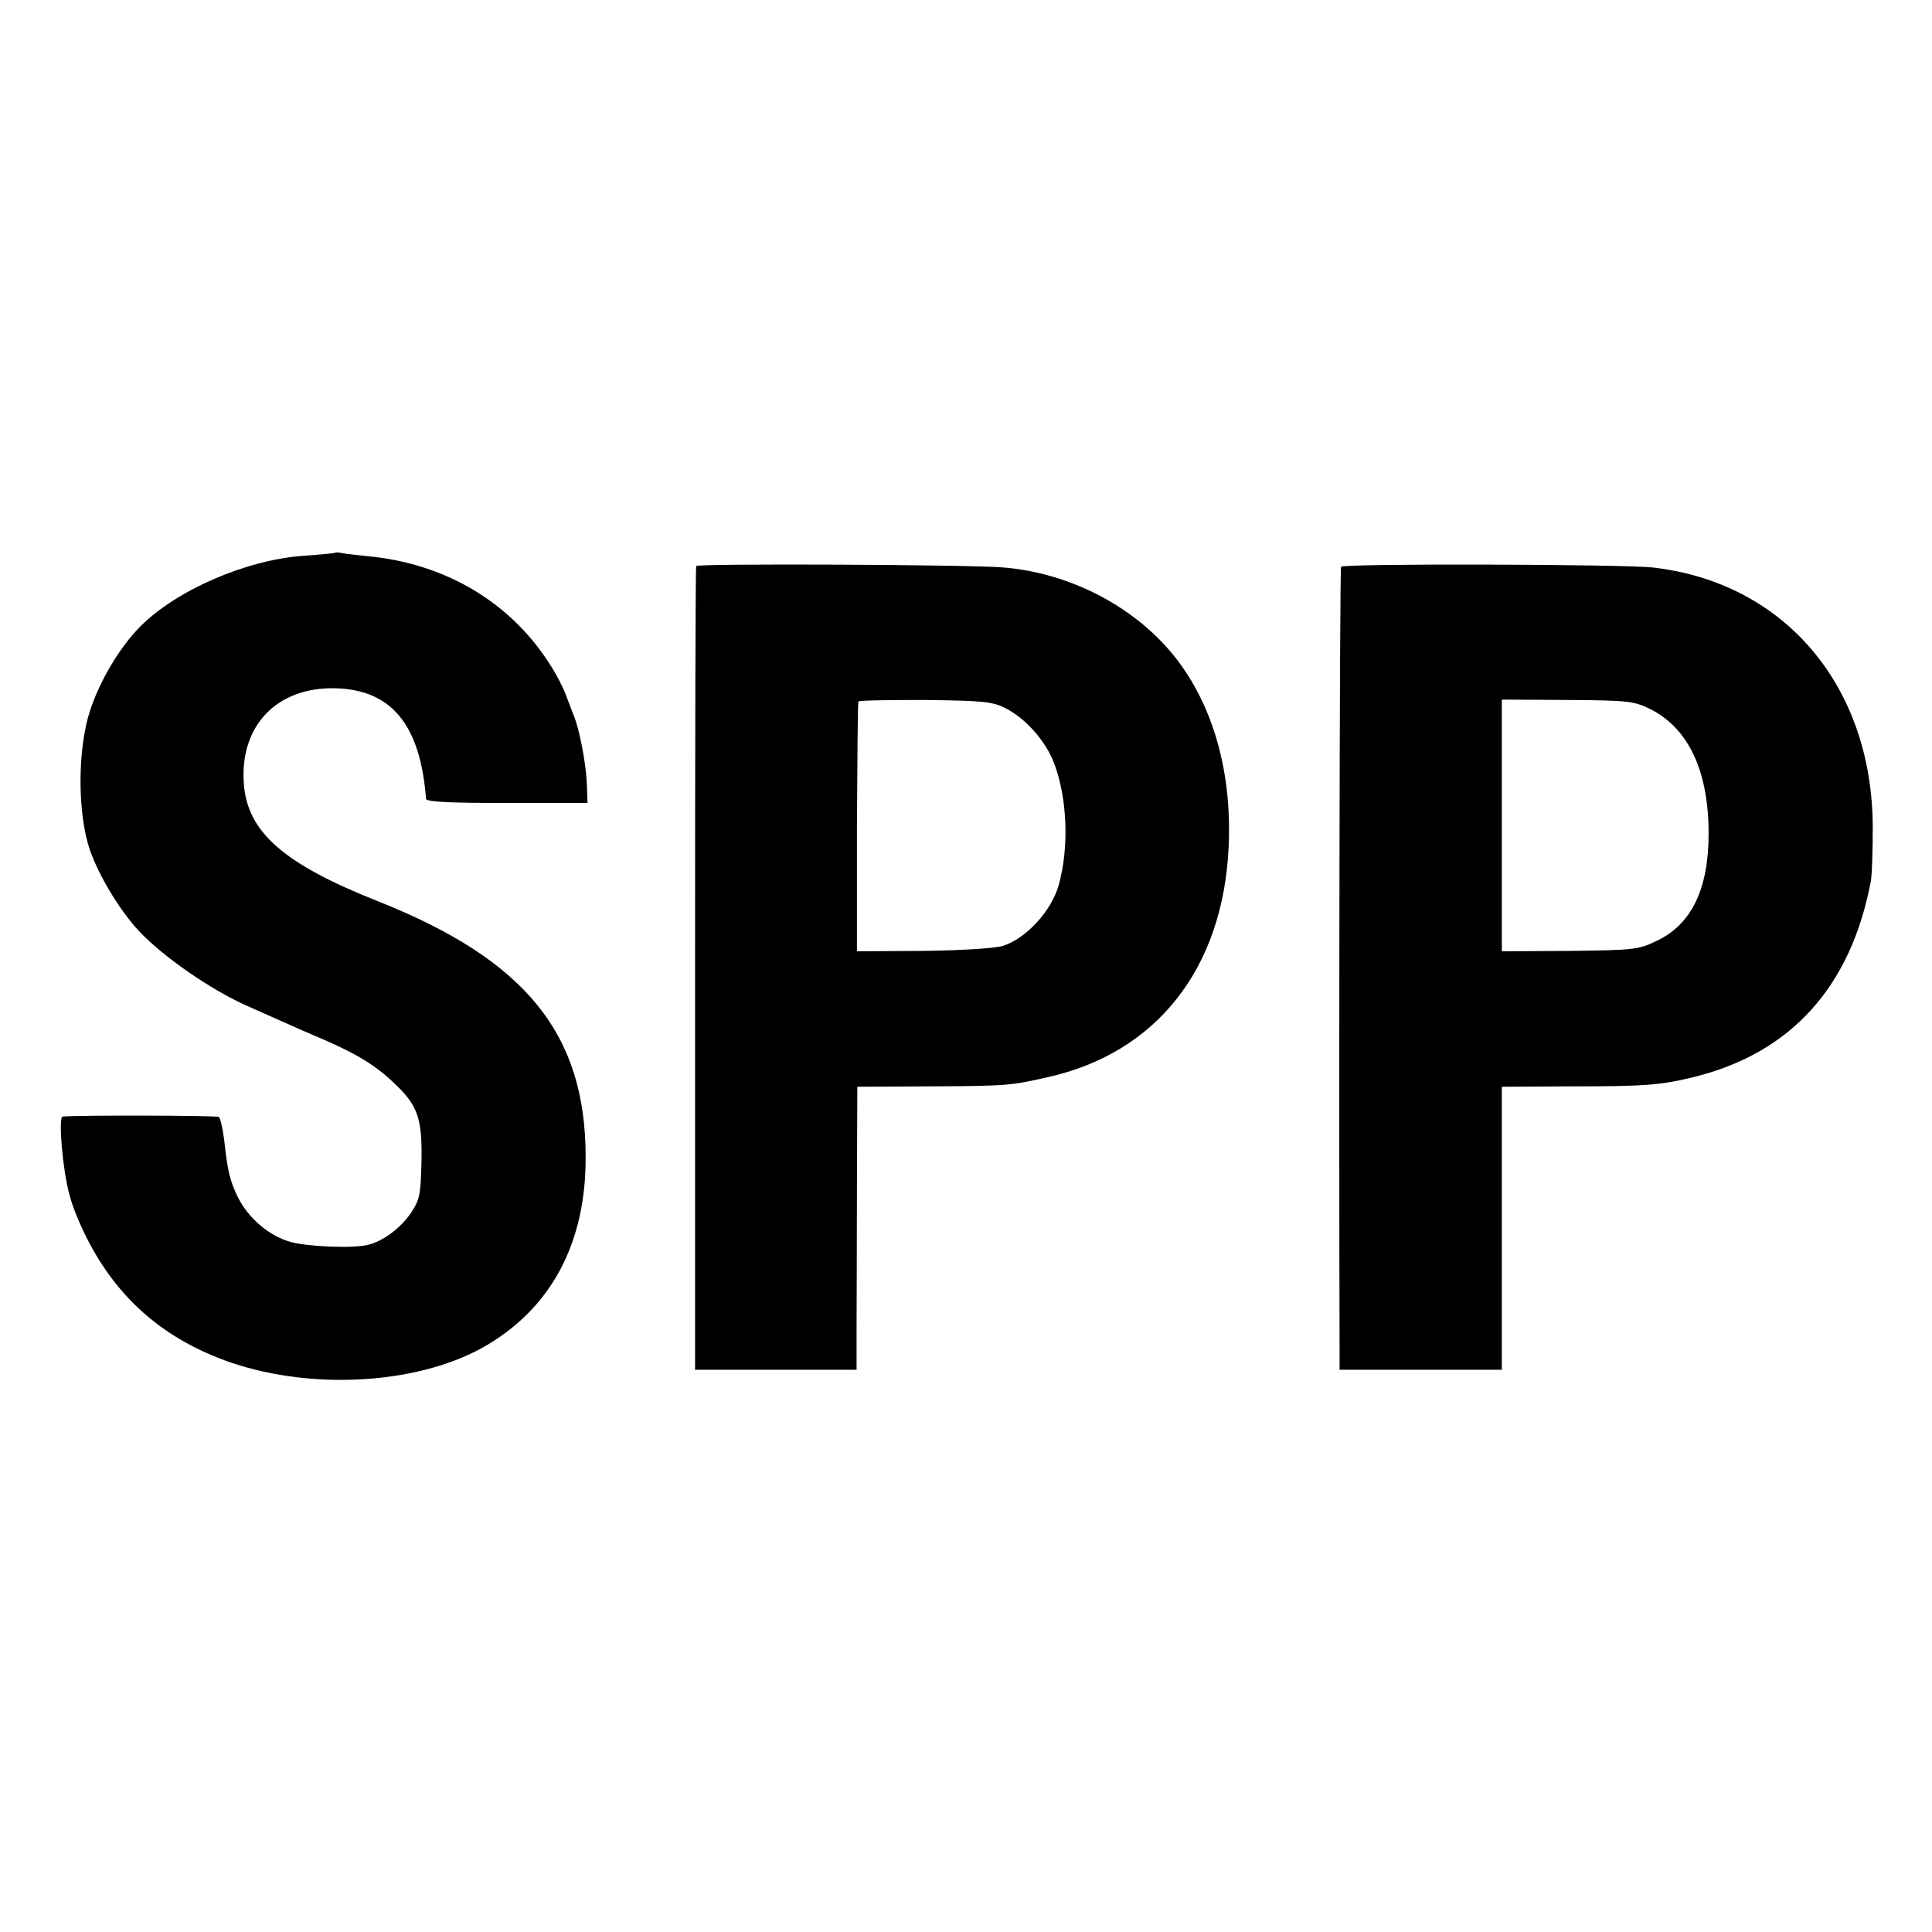 <svg version="1" xmlns="http://www.w3.org/2000/svg" width="682.667" height="682.667" viewBox="0 0 512 512"><path d="M88.8 146.5c-.2.1-4 .5-8.5.8-15.1 1.1-33.6 9.1-43.2 18.8-5.4 5.5-10.6 14.2-13.2 22.1-3.4 10.3-3.4 27.2-.1 37 2.4 6.9 7.9 16 12.9 21.4 6.5 7 19.6 16 29.3 20.2 2.5 1.1 6.5 2.9 9 4s7.4 3.3 11 4.8c8.5 3.7 13.6 6.8 18.3 11.3 6.4 6 7.6 9.3 7.4 20.8-.2 9.1-.5 10.3-2.9 13.9-2.7 3.9-7.4 7.4-11.3 8.3-3.9 1-16 .5-20.6-.8-5.6-1.6-11-6.2-13.8-11.7-2.2-4.5-2.8-7.1-3.7-15.4-.4-3-1-5.7-1.4-6-.6-.4-37.4-.5-41.4-.1-1.2.1 0 14.2 1.8 20.7.7 2.9 2.8 8 4.6 11.5 8.2 16.2 20.6 26.9 38.2 33 22.4 7.6 51 5.6 68.3-4.9 16.9-10.2 25.8-27.2 25.7-49.6 0-32.6-15.9-52.2-54.9-67.7-25.3-10-34.9-18.5-35.7-31.5-1-15.2 8.9-25.4 24.3-25 14.9.4 22.5 9.7 24 29.3.1.8 6 1.1 21.5 1.1h21.3l-.2-5.5c-.3-5.5-2-14.3-3.5-17.8-.4-1.1-1.4-3.6-2.1-5.5-.7-1.9-2.7-5.8-4.6-8.6-10.5-16.1-27.6-26.1-47.8-28-2.7-.3-5.8-.6-6.7-.8-.9-.2-1.8-.3-2-.1zM184.5 150c-.2.3-.3 48.3-.3 106.8V363H227v-10.8c0-5.9.1-22.7.1-37.5l.1-26.7 18.7-.1c21-.1 21.9-.2 31.6-2.4 29-6.4 46.6-28.8 48.1-61 1-21.4-4.9-40.3-16.7-53.3-10.7-11.7-26.5-19.4-42.8-20.8-9-.8-81.1-1.1-81.6-.4zm82 37.7c5.1 2.6 10.1 8.1 12.5 13.7 3.8 9.1 4.5 23 1.5 33.4-2 6.8-8.7 14-14.8 15.9-2.1.6-11.2 1.2-21.2 1.3l-17.4.1v-32.8c.1-18 .2-33 .4-33.4.2-.3 8.2-.4 17.7-.4 15.3.2 17.8.4 21.3 2.2zM355.4 150.2c-.4.5-.6 143.2-.4 206v6.8h43v-75l17.8-.1c20.3 0 24.2-.3 33.2-2.5 25.7-6.4 41.5-23.9 46.8-51.9.3-1.7.5-8.2.5-14.5-.2-37.3-23.4-64.6-58.2-68.6-8.2-.9-82.2-1.1-82.7-.2zm82.3 37.9c9.9 5.2 15.1 16.4 15.1 32.8 0 14.8-4.6 24.3-14.1 28.6-4.5 2.2-6.4 2.3-22.8 2.5l-17.9.1V185.4l17.4.1c16.5.1 17.7.3 22.3 2.6z"/></svg>